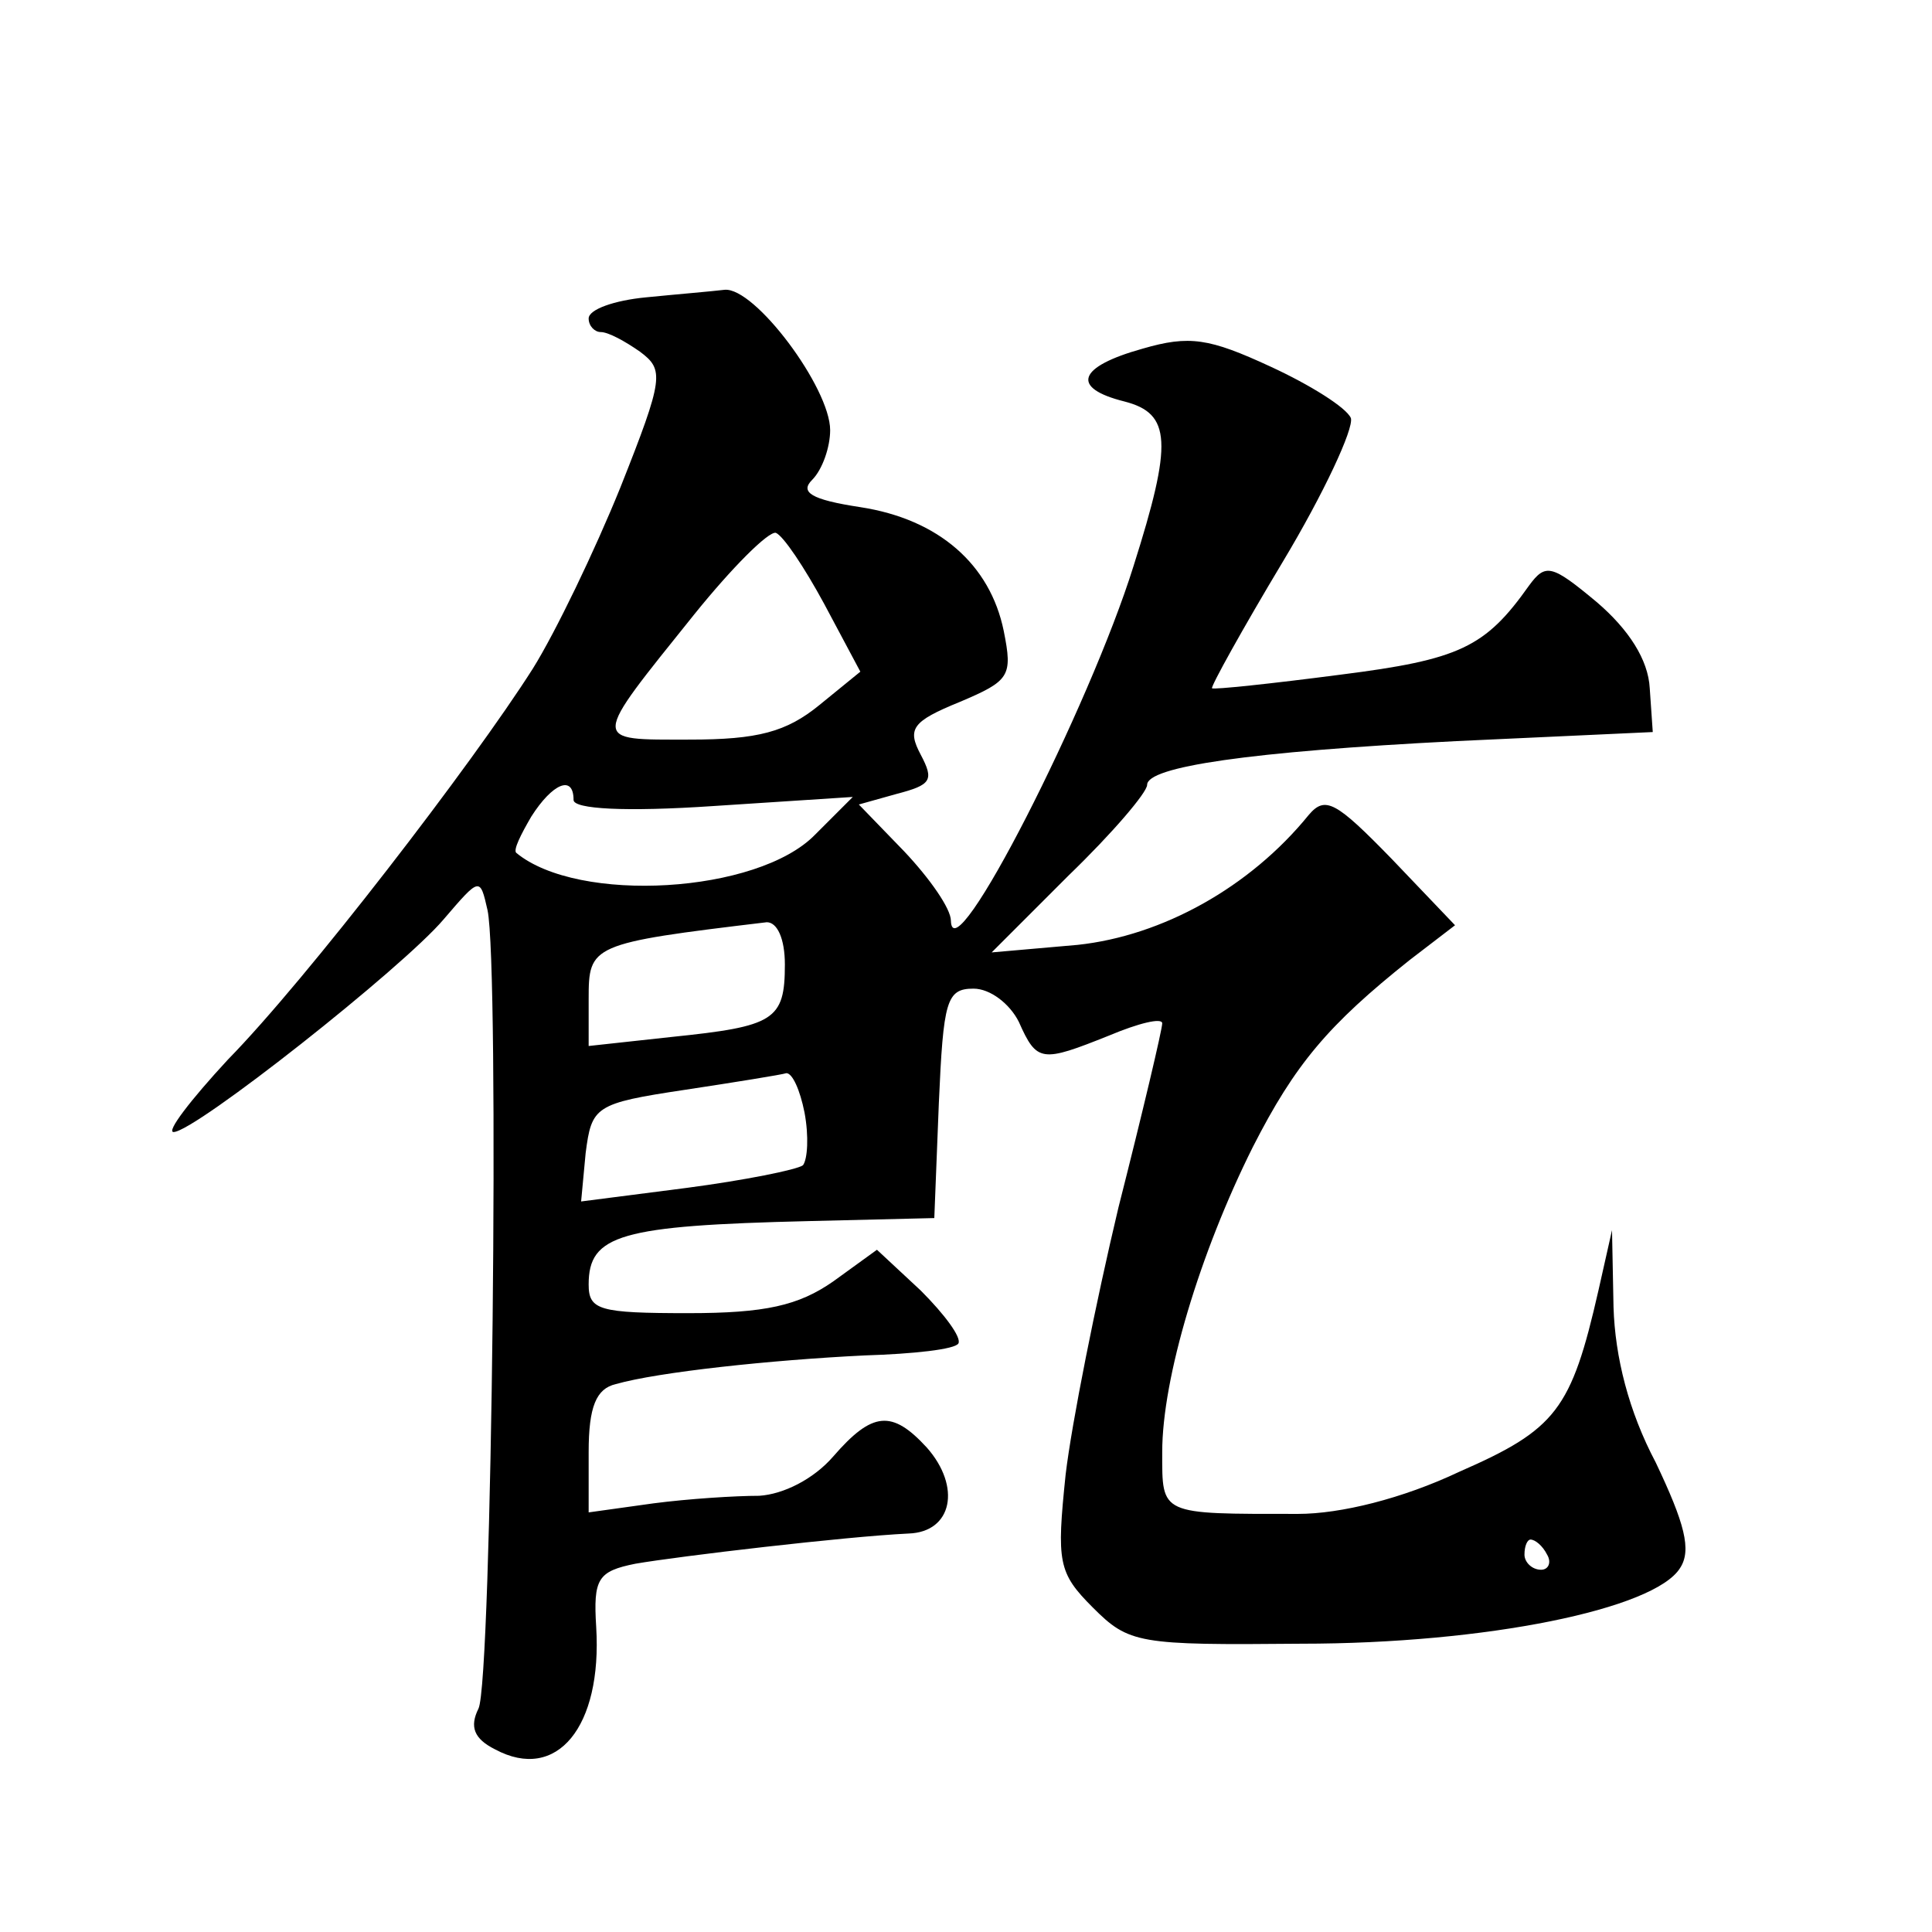 <?xml version="1.0" standalone="no"?>
<!DOCTYPE svg PUBLIC "-//W3C//DTD SVG 20010904//EN"
 "http://www.w3.org/TR/2001/REC-SVG-20010904/DTD/svg10.dtd">
<svg version="1.0" xmlns="http://www.w3.org/2000/svg"
 width="128pt" height="128pt" viewBox="0 0 128 128"
 preserveAspectRatio="xMidYMid meet">
<g transform="translate(0,128) scale(0.1,-0.1)"
fill="#0" stroke="none">
<path d="M428 1083 c-21 -2 -38 -8 -38 -14 0 -5 4 -9 8 -9 5 0 16 -6 26 -13 16
-12 16 -17 -13 -90 -17 -42 -43 -96 -58 -120 -40 -63 -150 -206 -202 -259 -25 -27
-41 -48 -36 -48 14 0 152 109 179 141 24 28 24 28 29 6 8 -37 3 -511 -6 -529 -6
-12 -3 -20 11 -27 41 -22 71 15 67 81 -2 32 1 37 26 42 29 5 139 18 181 20 29 1
35 31 12 57 -23 25 -36 24 -62 -6 -13 -15 -33 -25 -49 -26 -16 0 -47 -2 -70 -5
l-43 -6 0 40 c0 30 5 42 18 45 28 8 103 16 165 19 32 1 60 4 62 8 2 4 -9 19 -25
35 l-29 27 -29 -21 c-23 -16 -45 -21 -96 -21 -59 0 -66 2 -66 19 0 33 21 39 146
42 l83 2 3 76 c3 68 5 76 23 76 11 0 24 -10 30 -22 12 -27 15 -27 60 -9 19 8 35
12 35 8 0 -4 -13 -59 -29 -122 -15 -63 -31 -143 -35 -177 -6 -58 -5 -65 18 -88
24 -24 30 -25 138 -24 123 0 234 23 251 50 8 12 3 30 -16 70 -18 34 -27 70 -28
103 l-1 51 -9 -40 c-18 -79 -28 -92 -92 -120 -38 -18 -79 -28 -107 -28 -92 0 -90
-1 -90 41 0 49 25 132 60 202 28 55 50 81 104 124 l30 23 -42 44 c-37 38 -44 42
-55 29 -39 -48 -97 -80 -153 -86 l-57 -5 51 51 c29 28 52 55 52 60 0 12 67 22 205
29 l130 6 -2 29 c-1 19 -14 39 -35 57 -30 25 -34 26 -45 11 -29 -41 -46 -49 -125
-59 -46 -6 -84 -10 -85 -9 -1 1 20 39 47 84 27 45 47 88 45 95 -3 7 -27 22 -53
34 -41 19 -54 21 -85 12 -43 -12 -48 -26 -12 -35 31 -8 32 -27 6 -109 -29 -93 -120
-272 -121 -235 0 8 -14 28 -31 46 l-30 31 25 7 c23 6 25 9 16 26 -9 17 -6 22 26
35 33 14 35 17 29 47 -9 44 -43 74 -95 82 -33 5 -40 10 -32 18 7 7 12 22 12 33
0 28 -50 95 -70 93 -8 -1 -32 -3 -52 -5z m118 -203 l24 -45 -27 -22 c-22 -18 -41
-23 -86 -23 -66 0 -66 -3 3 83 25 31 49 55 54 54 5 -2 19 -23 32 -47z m-166 -130
c0 -6 34 -8 93 -4 l92 6 -25 -25 c-38 -39 -157 -46 -198 -12 -2 2 3 12 10 24 14
22 28 28 28 11z m140 -109 c0 -37 -7 -41 -75 -48 l-55 -6 0 31 c0 36 1 37 118 51
7 0 12 -11 12 -28z m13 -98 c3 -16 2 -31 -1 -35 -4 -3 -39 -10 -77 -15 l-70 -9
3 32 c4 31 6 33 66 42 33 5 64 10 67 11 4 0 9 -11 12 -26z m492 -293 c3 -5 1 -10
-4 -10 -6 0 -11 5 -11 10 0 6 2 10 4 10 3 0 8 -4 11 -10z"/>
</g>
</svg>

